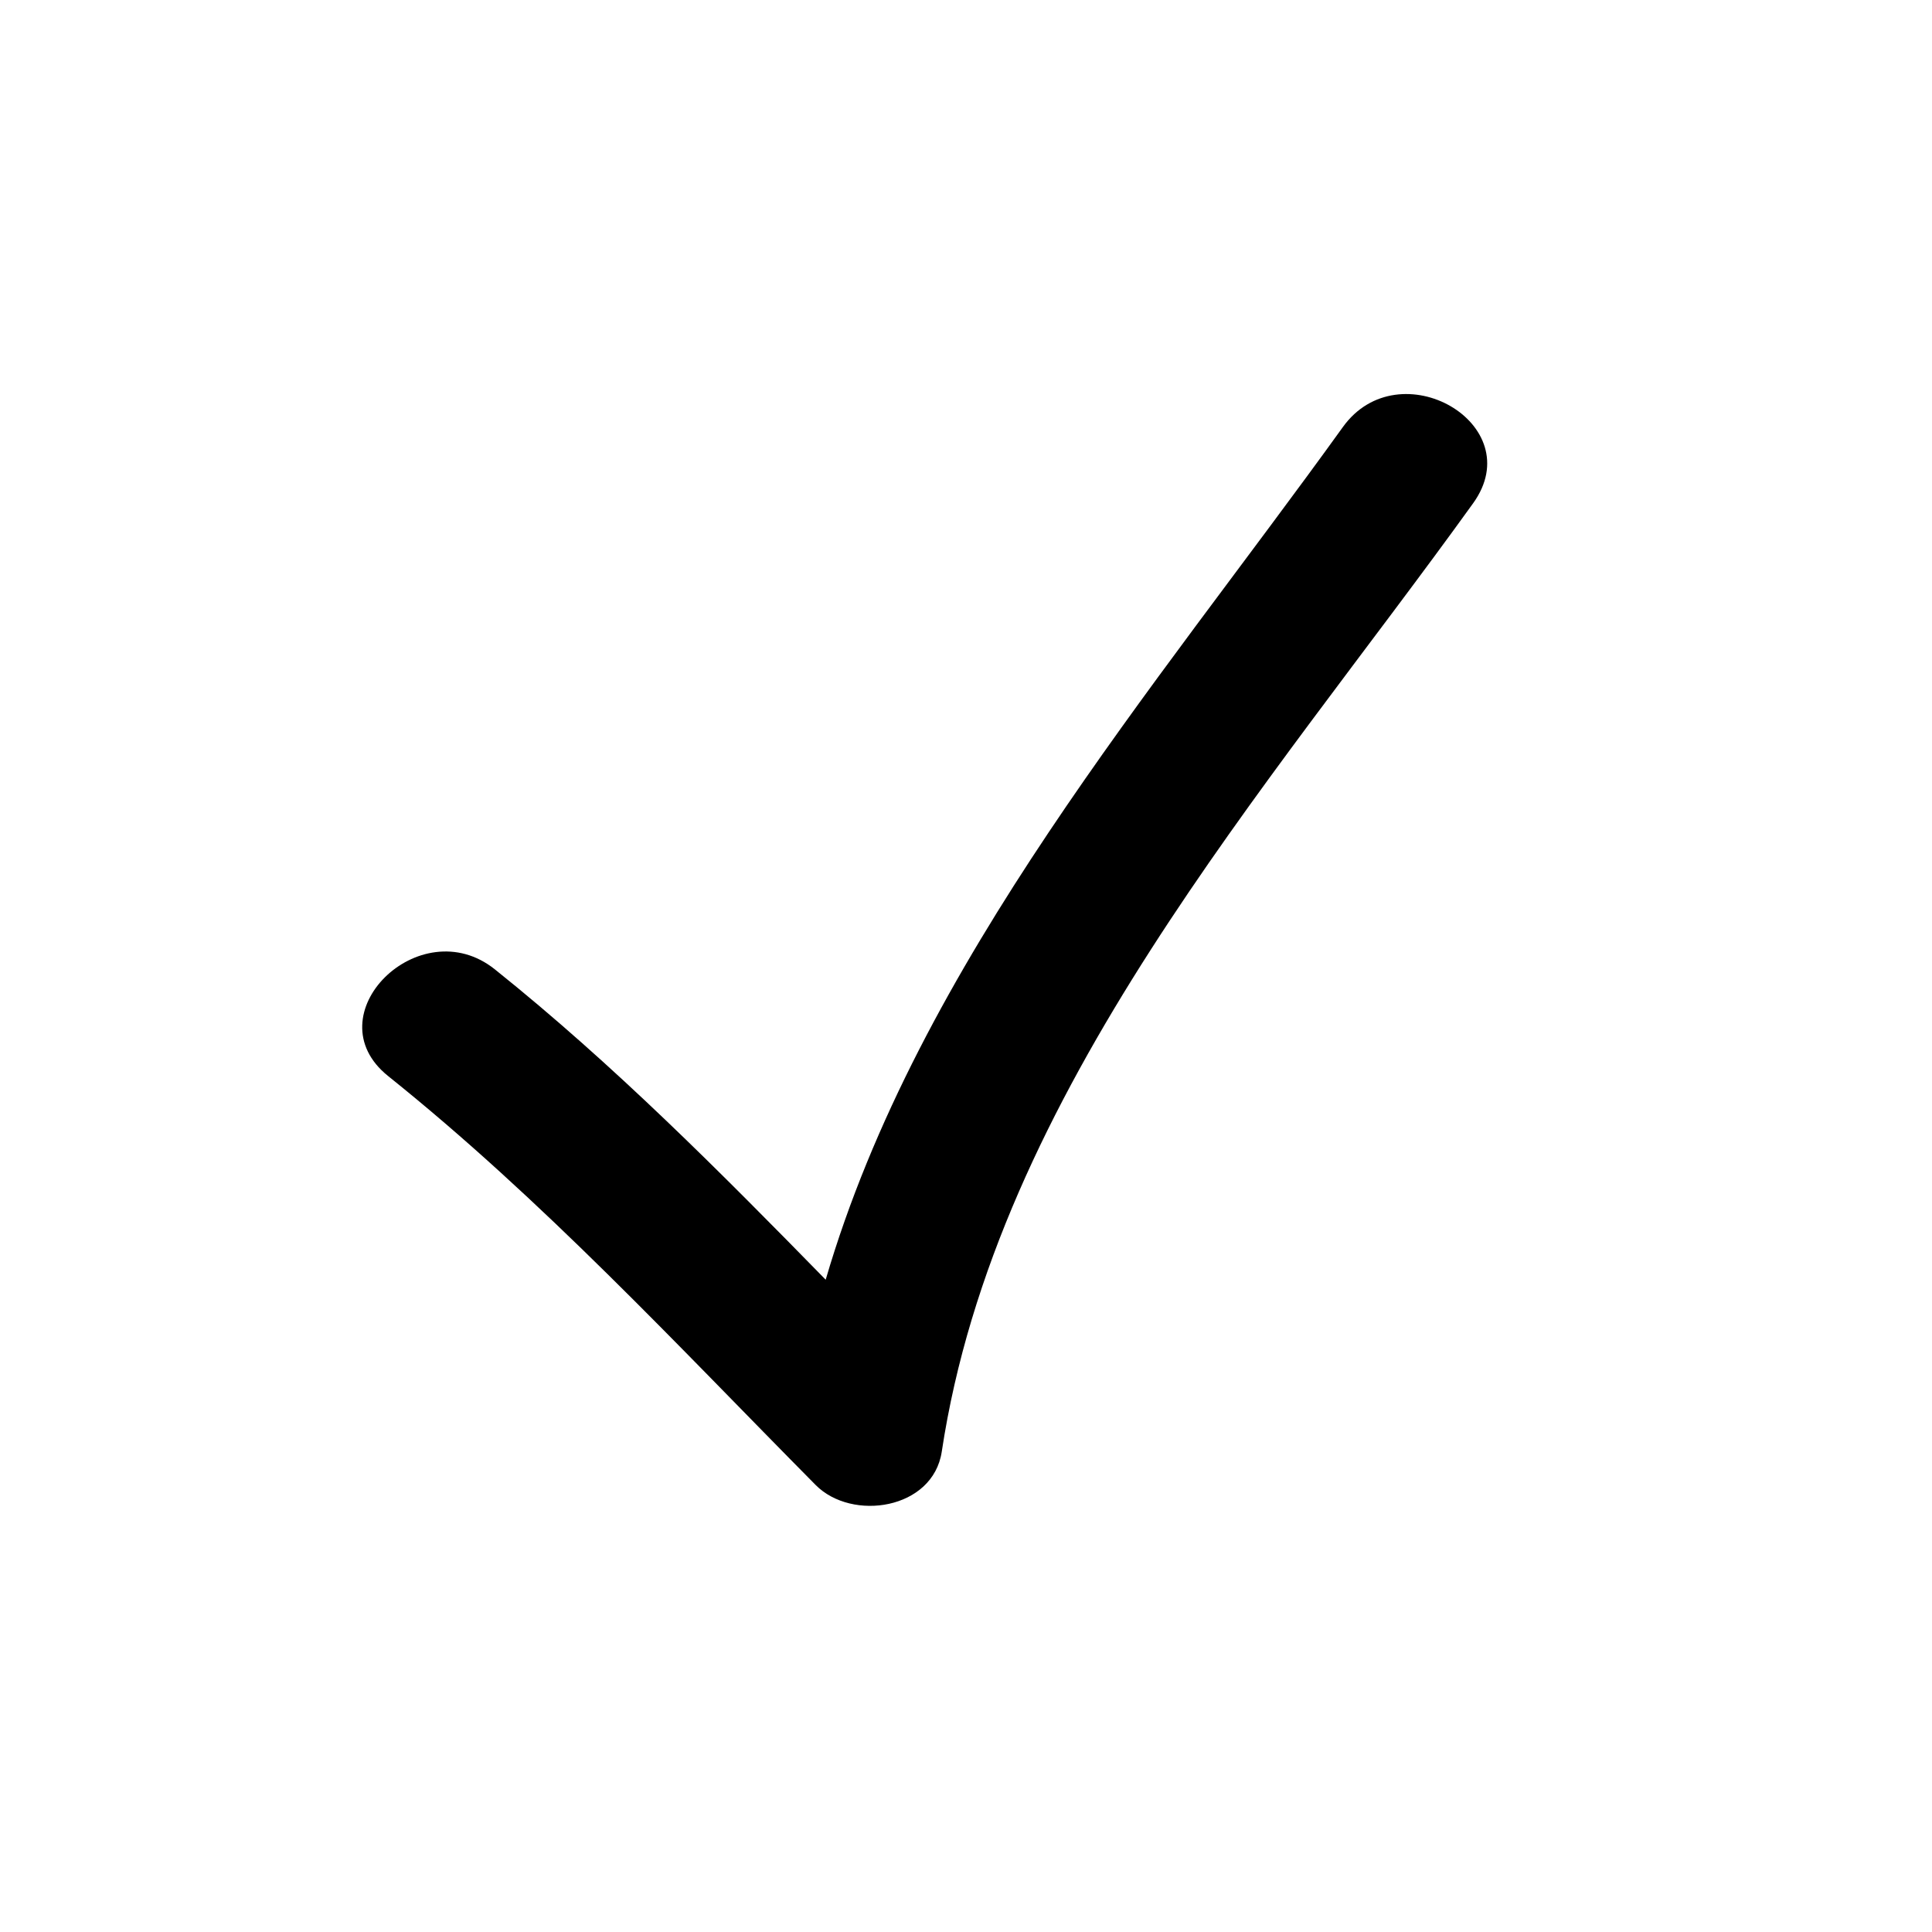 <?xml version="1.0" encoding="utf-8"?>
<!-- Generator: Adobe Illustrator 17.0.0, SVG Export Plug-In . SVG Version: 6.00 Build 0)  -->
<!DOCTYPE svg PUBLIC "-//W3C//DTD SVG 1.1//EN" "http://www.w3.org/Graphics/SVG/1.1/DTD/svg11.dtd">
<svg version="1.1" id="Capa_1" xmlns="http://www.w3.org/2000/svg" xmlns:xlink="http://www.w3.org/1999/xlink" x="0px" y="0px"
	 width="64px" height="64px" viewBox="0 0 64 64" enable-background="new 0 0 64 64" xml:space="preserve">
<path d="M27.018,49.191c1.205,1.219,3.889,0.815,4.179-1.103c1.797-11.907,10.794-21.952,17.603-31.418
	c1.888-2.623-2.453-5.115-4.316-2.523c-6.222,8.649-14.064,17.75-17.132,28.245c-3.506-3.583-7.026-7.131-10.958-10.28
	c-2.49-1.995-6.052,1.52-3.535,3.535C17.982,39.751,22.409,44.535,27.018,49.191z"/>
</svg>
